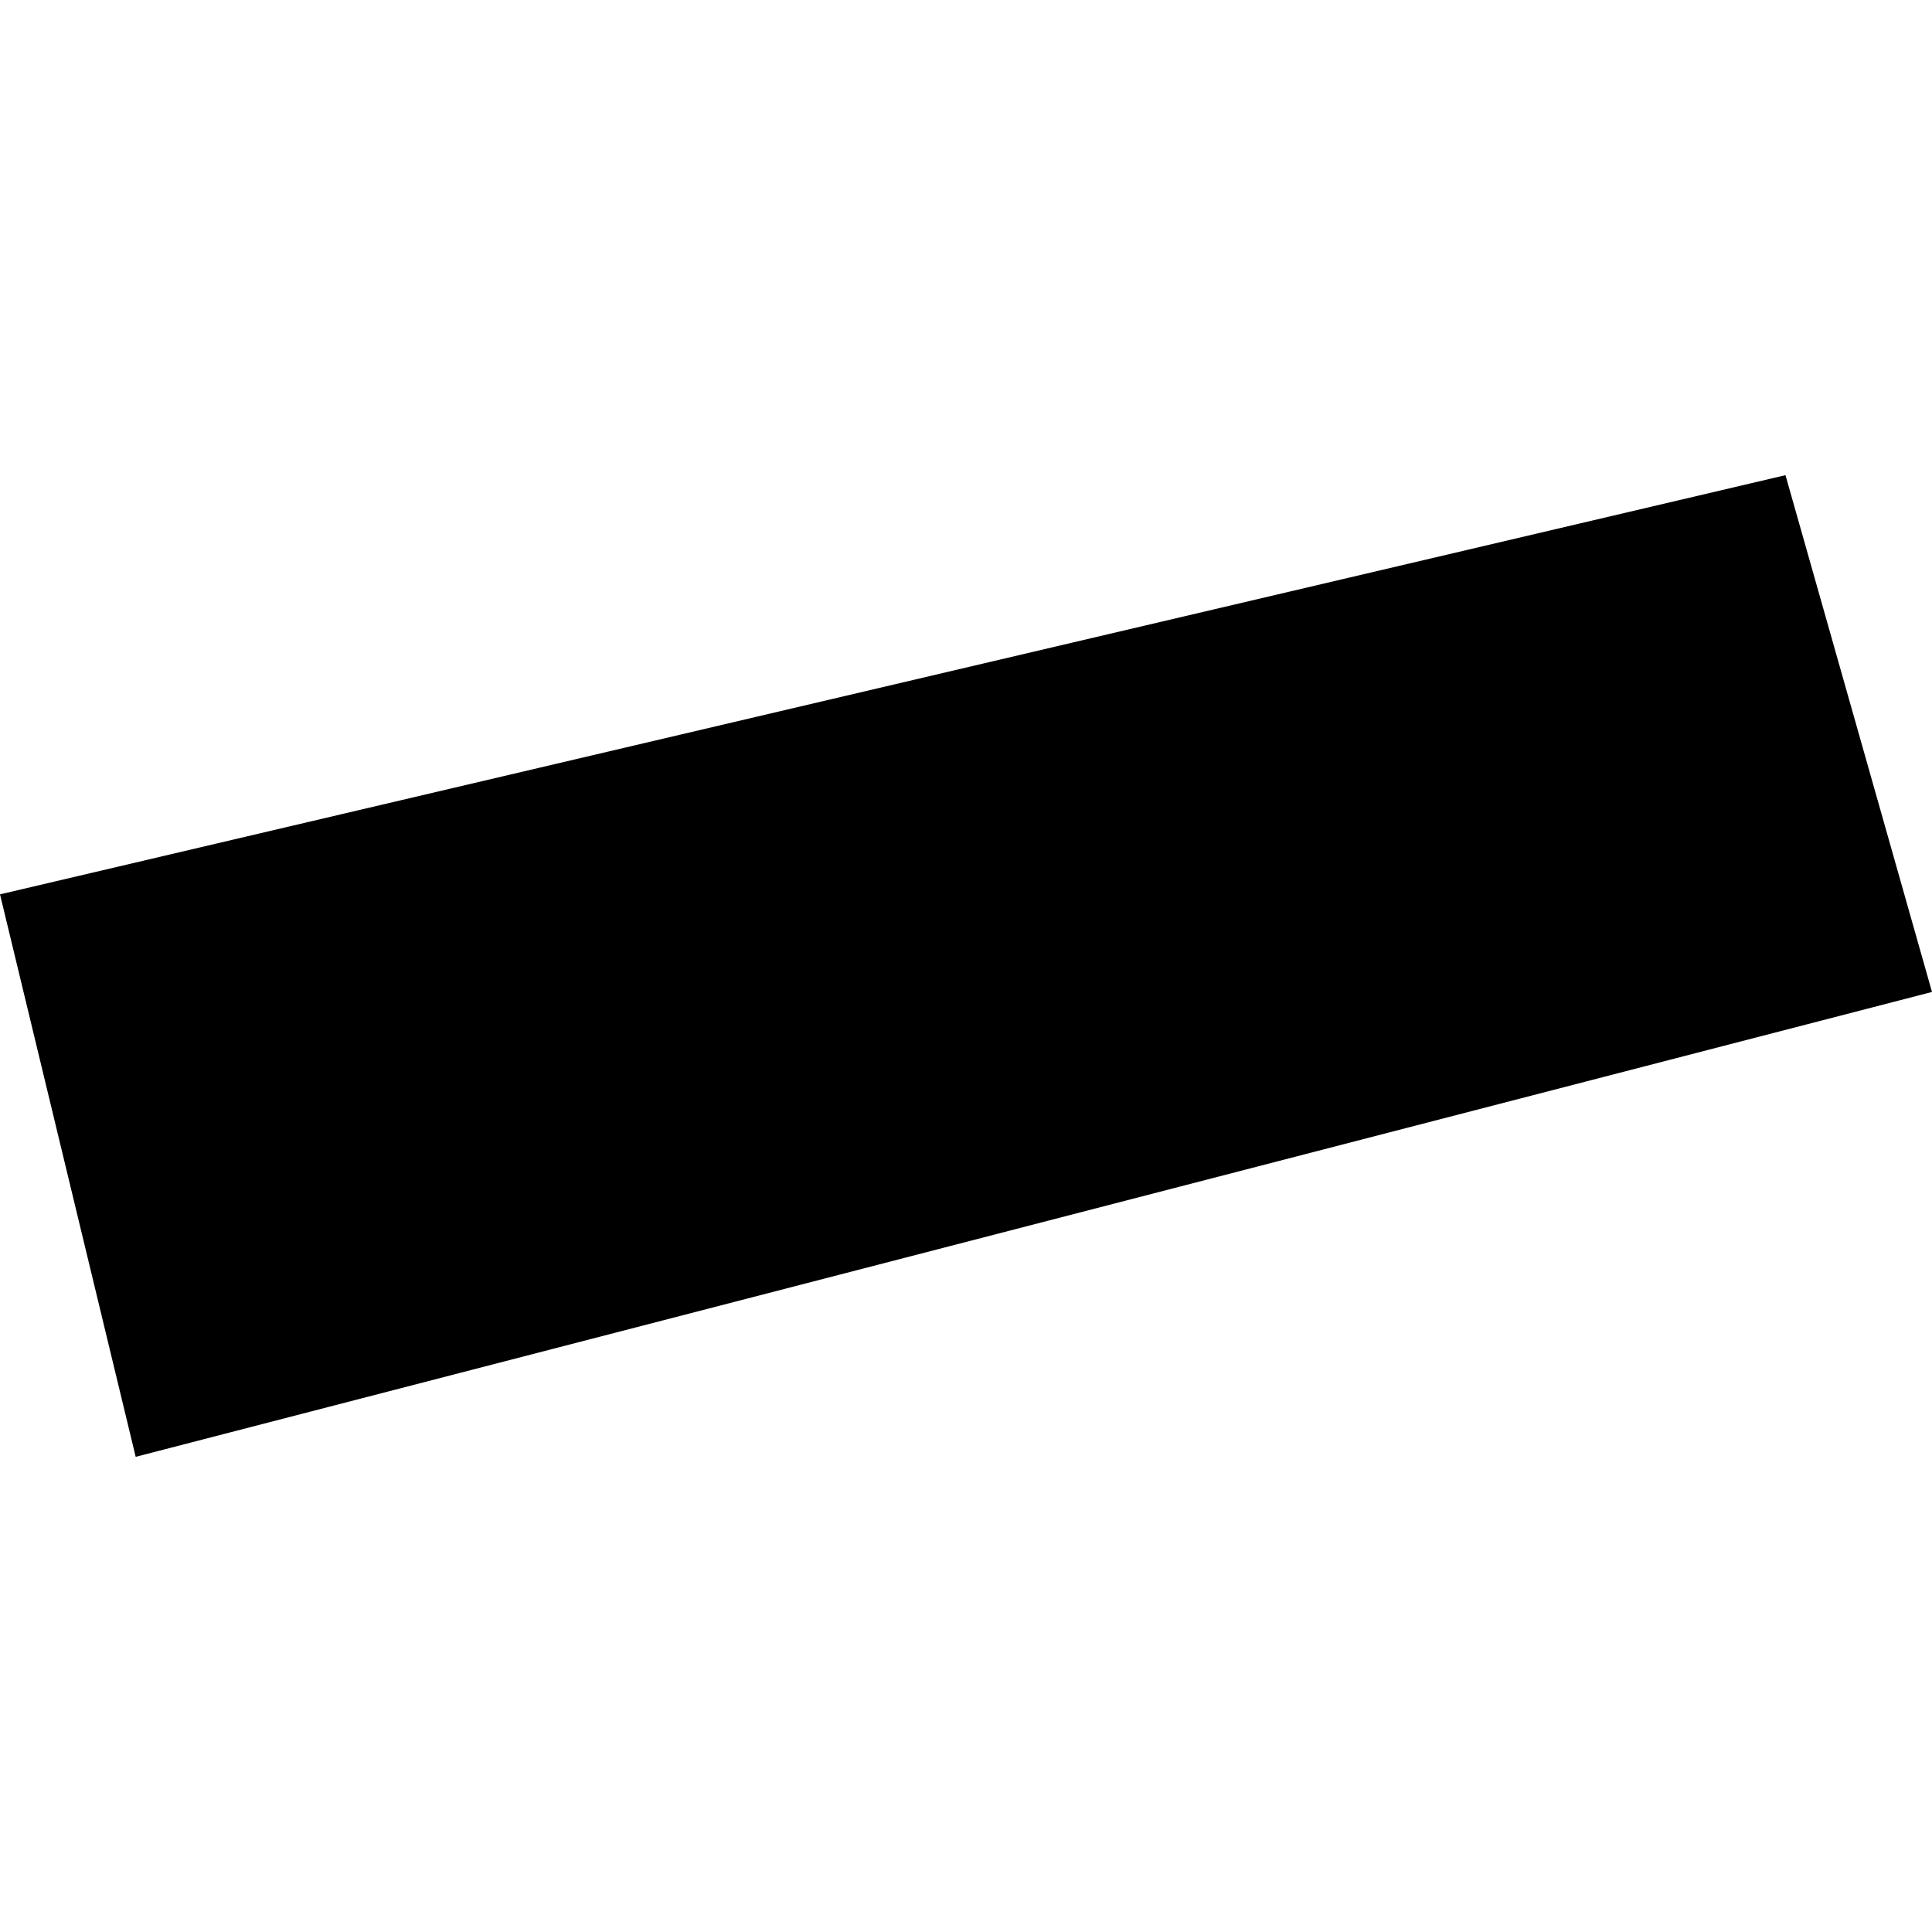 <?xml version="1.0" encoding="utf-8" standalone="no"?>
<!DOCTYPE svg PUBLIC "-//W3C//DTD SVG 1.1//EN"
  "http://www.w3.org/Graphics/SVG/1.1/DTD/svg11.dtd">
<!-- Created with matplotlib (https://matplotlib.org/) -->
<svg height="288pt" version="1.1" viewBox="0 0 288 288" width="288pt" xmlns="http://www.w3.org/2000/svg" xmlns:xlink="http://www.w3.org/1999/xlink">
 <defs>
  <style type="text/css">
*{stroke-linecap:butt;stroke-linejoin:round;}
  </style>
 </defs>
 <g id="figure_1">
  <g id="patch_1">
   <path d="M 0 288 
L 288 288 
L 288 0 
L 0 0 
z
" style="fill:none;opacity:0;"/>
  </g>
  <g id="axes_1">
   <g id="PatchCollection_1">
    <path clip-path="url(#p97a725ba33)" d="M -0 133.321 
L 20.227 217.167 
L 288 147.869 
L 266.159 70.833 
L -0 133.321 
"/>
   </g>
  </g>
 </g>
 <defs>
  <clipPath id="p97a725ba33">
   <rect height="146.333" width="288" x="0" y="70.833"/>
  </clipPath>
 </defs>
</svg>
